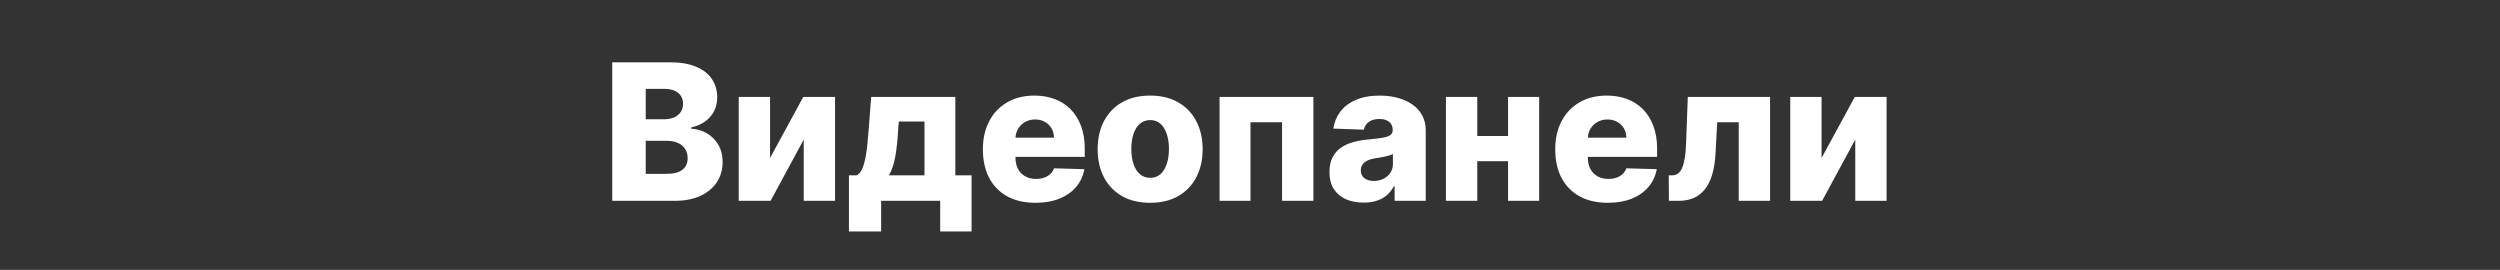<?xml version="1.0" encoding="UTF-8"?> <svg xmlns="http://www.w3.org/2000/svg" width="315" height="34" viewBox="0 0 315 34" fill="none"><rect x="0" y="0" width="315" height="34" fill="#333333" stroke="none"/> <path d="M77.142 25.305V7.851H84.421C85.728 7.851 86.822 8.035 87.702 8.405C88.589 8.774 89.253 9.291 89.697 9.956C90.145 10.62 90.37 11.39 90.37 12.265C90.37 12.93 90.231 13.524 89.952 14.047C89.674 14.564 89.29 14.993 88.802 15.334C88.313 15.675 87.748 15.913 87.106 16.049V16.22C87.81 16.254 88.461 16.444 89.057 16.791C89.66 17.138 90.142 17.62 90.506 18.24C90.87 18.854 91.052 19.581 91.052 20.422C91.052 21.359 90.813 22.197 90.336 22.936C89.859 23.669 89.168 24.248 88.265 24.674C87.361 25.095 86.265 25.305 84.975 25.305H77.142ZM81.361 21.905H83.969C84.884 21.905 85.557 21.731 85.989 21.385C86.427 21.038 86.645 20.555 86.645 19.936C86.645 19.487 86.54 19.101 86.33 18.777C86.12 18.447 85.822 18.194 85.435 18.018C85.049 17.836 84.586 17.745 84.046 17.745H81.361V21.905ZM81.361 15.027H83.697C84.157 15.027 84.566 14.95 84.924 14.797C85.282 14.643 85.56 14.422 85.759 14.132C85.964 13.842 86.066 13.493 86.066 13.084C86.066 12.498 85.858 12.038 85.444 11.703C85.029 11.368 84.469 11.2 83.765 11.2H81.361V15.027ZM97.026 19.91L101.211 12.214H105.216V25.305H101.27V17.584L97.094 25.305H93.08V12.214H97.026V19.91ZM106.966 29.166V22.092H107.946C108.241 21.944 108.477 21.66 108.653 21.24C108.829 20.814 108.969 20.317 109.071 19.748C109.179 19.174 109.258 18.578 109.309 17.959C109.366 17.334 109.417 16.745 109.463 16.194L109.77 12.214H120.372V22.092H122.417V29.166H118.463V25.305H111.023V29.166H106.966ZM112.003 22.092H116.486V15.316H113.247L113.179 16.194C113.099 17.604 112.974 18.785 112.804 19.74C112.633 20.694 112.366 21.479 112.003 22.092ZM130.465 25.552C129.096 25.552 127.914 25.282 126.92 24.743C125.931 24.197 125.17 23.422 124.635 22.416C124.107 21.405 123.843 20.203 123.843 18.811C123.843 17.459 124.11 16.277 124.644 15.265C125.178 14.248 125.931 13.459 126.902 12.896C127.874 12.328 129.019 12.044 130.337 12.044C131.269 12.044 132.121 12.189 132.894 12.479C133.667 12.768 134.334 13.197 134.897 13.765C135.459 14.334 135.897 15.035 136.209 15.87C136.522 16.7 136.678 17.652 136.678 18.726V19.765H125.3V17.345H132.8C132.795 16.902 132.689 16.507 132.485 16.16C132.28 15.814 131.999 15.544 131.641 15.351C131.289 15.152 130.883 15.052 130.422 15.052C129.956 15.052 129.539 15.157 129.17 15.368C128.8 15.572 128.508 15.854 128.292 16.211C128.076 16.564 127.962 16.964 127.951 17.413V19.876C127.951 20.41 128.056 20.879 128.266 21.282C128.476 21.68 128.775 21.99 129.161 22.211C129.547 22.433 130.008 22.544 130.542 22.544C130.911 22.544 131.246 22.493 131.547 22.39C131.849 22.288 132.107 22.138 132.323 21.939C132.539 21.74 132.701 21.495 132.809 21.206L136.635 21.317C136.476 22.174 136.127 22.922 135.587 23.558C135.053 24.189 134.351 24.68 133.482 25.032C132.613 25.379 131.607 25.552 130.465 25.552ZM144.917 25.552C143.542 25.552 142.361 25.271 141.372 24.709C140.389 24.14 139.63 23.351 139.096 22.339C138.568 21.322 138.304 20.143 138.304 18.802C138.304 17.456 138.568 16.277 139.096 15.265C139.63 14.248 140.389 13.459 141.372 12.896C142.361 12.328 143.542 12.044 144.917 12.044C146.292 12.044 147.471 12.328 148.454 12.896C149.443 13.459 150.201 14.248 150.73 15.265C151.264 16.277 151.531 17.456 151.531 18.802C151.531 20.143 151.264 21.322 150.73 22.339C150.201 23.351 149.443 24.14 148.454 24.709C147.471 25.271 146.292 25.552 144.917 25.552ZM144.943 22.407C145.443 22.407 145.866 22.254 146.213 21.947C146.559 21.64 146.824 21.214 147.005 20.669C147.193 20.123 147.287 19.493 147.287 18.777C147.287 18.049 147.193 17.413 147.005 16.868C146.824 16.322 146.559 15.896 146.213 15.589C145.866 15.282 145.443 15.129 144.943 15.129C144.426 15.129 143.988 15.282 143.63 15.589C143.278 15.896 143.008 16.322 142.821 16.868C142.639 17.413 142.548 18.049 142.548 18.777C142.548 19.493 142.639 20.123 142.821 20.669C143.008 21.214 143.278 21.64 143.63 21.947C143.988 22.254 144.426 22.407 144.943 22.407ZM153.666 25.305V12.214H165.487V25.305H161.541V15.402H157.561V25.305H153.666ZM171.817 25.527C170.982 25.527 170.241 25.388 169.593 25.109C168.951 24.825 168.442 24.399 168.067 23.831C167.698 23.257 167.513 22.538 167.513 21.674C167.513 20.947 167.641 20.334 167.897 19.834C168.152 19.334 168.505 18.927 168.954 18.615C169.402 18.302 169.92 18.067 170.505 17.907C171.09 17.743 171.715 17.632 172.38 17.575C173.124 17.507 173.724 17.436 174.178 17.362C174.633 17.282 174.962 17.172 175.167 17.03C175.377 16.882 175.482 16.674 175.482 16.407V16.365C175.482 15.927 175.331 15.589 175.03 15.351C174.729 15.112 174.323 14.993 173.812 14.993C173.26 14.993 172.817 15.112 172.482 15.351C172.147 15.589 171.934 15.919 171.843 16.339L167.999 16.203C168.113 15.407 168.405 14.697 168.877 14.072C169.354 13.441 170.008 12.947 170.837 12.589C171.672 12.226 172.675 12.044 173.846 12.044C174.681 12.044 175.451 12.143 176.155 12.342C176.86 12.535 177.474 12.819 177.996 13.194C178.519 13.564 178.922 14.018 179.206 14.558C179.496 15.098 179.641 15.714 179.641 16.407V25.305H175.721V23.481H175.618C175.385 23.924 175.087 24.299 174.724 24.606C174.366 24.913 173.942 25.143 173.454 25.297C172.971 25.45 172.425 25.527 171.817 25.527ZM173.104 22.799C173.553 22.799 173.956 22.709 174.314 22.527C174.678 22.345 174.968 22.095 175.184 21.777C175.4 21.453 175.508 21.078 175.508 20.652V19.407C175.388 19.47 175.243 19.527 175.073 19.578C174.908 19.629 174.726 19.677 174.527 19.723C174.329 19.768 174.124 19.808 173.914 19.842C173.704 19.876 173.502 19.907 173.309 19.936C172.917 19.998 172.581 20.095 172.303 20.226C172.03 20.356 171.82 20.527 171.672 20.737C171.53 20.942 171.459 21.186 171.459 21.47C171.459 21.902 171.613 22.231 171.92 22.459C172.232 22.686 172.627 22.799 173.104 22.799ZM191.42 17.132V20.311H184.704V17.132H191.42ZM186.135 12.214V25.305H182.189V12.214H186.135ZM193.934 12.214V25.305H190.013V12.214H193.934ZM202.582 25.552C201.213 25.552 200.031 25.282 199.037 24.743C198.048 24.197 197.287 23.422 196.753 22.416C196.224 21.405 195.96 20.203 195.96 18.811C195.96 17.459 196.227 16.277 196.761 15.265C197.295 14.248 198.048 13.459 199.02 12.896C199.991 12.328 201.136 12.044 202.454 12.044C203.386 12.044 204.238 12.189 205.011 12.479C205.784 12.768 206.451 13.197 207.014 13.765C207.576 14.334 208.014 15.035 208.326 15.87C208.639 16.7 208.795 17.652 208.795 18.726V19.765H197.417V17.345H204.917C204.912 16.902 204.807 16.507 204.602 16.16C204.398 15.814 204.116 15.544 203.758 15.351C203.406 15.152 203 15.052 202.54 15.052C202.074 15.052 201.656 15.157 201.287 15.368C200.917 15.572 200.625 15.854 200.409 16.211C200.193 16.564 200.079 16.964 200.068 17.413V19.876C200.068 20.41 200.173 20.879 200.383 21.282C200.594 21.68 200.892 21.99 201.278 22.211C201.665 22.433 202.125 22.544 202.659 22.544C203.028 22.544 203.363 22.493 203.665 22.39C203.966 22.288 204.224 22.138 204.44 21.939C204.656 21.74 204.818 21.495 204.926 21.206L208.753 21.317C208.594 22.174 208.244 22.922 207.704 23.558C207.17 24.189 206.469 24.68 205.599 25.032C204.73 25.379 203.724 25.552 202.582 25.552ZM210.285 25.305L210.259 22.092H210.677C210.961 22.092 211.208 22.018 211.418 21.87C211.628 21.723 211.804 21.487 211.947 21.163C212.089 20.834 212.202 20.41 212.287 19.893C212.373 19.376 212.427 18.748 212.449 18.01L212.662 12.214H223.026V25.305H219.08V15.402H216.37L216.165 19.169C216.114 20.277 215.969 21.223 215.731 22.007C215.498 22.785 215.179 23.416 214.776 23.899C214.378 24.382 213.907 24.737 213.361 24.964C212.816 25.192 212.199 25.305 211.512 25.305H210.285ZM229.518 19.91L233.703 12.214H237.709V25.305H233.763V17.584L229.586 25.305H225.572V12.214H229.518V19.91Z" fill="white"></path> </svg> 